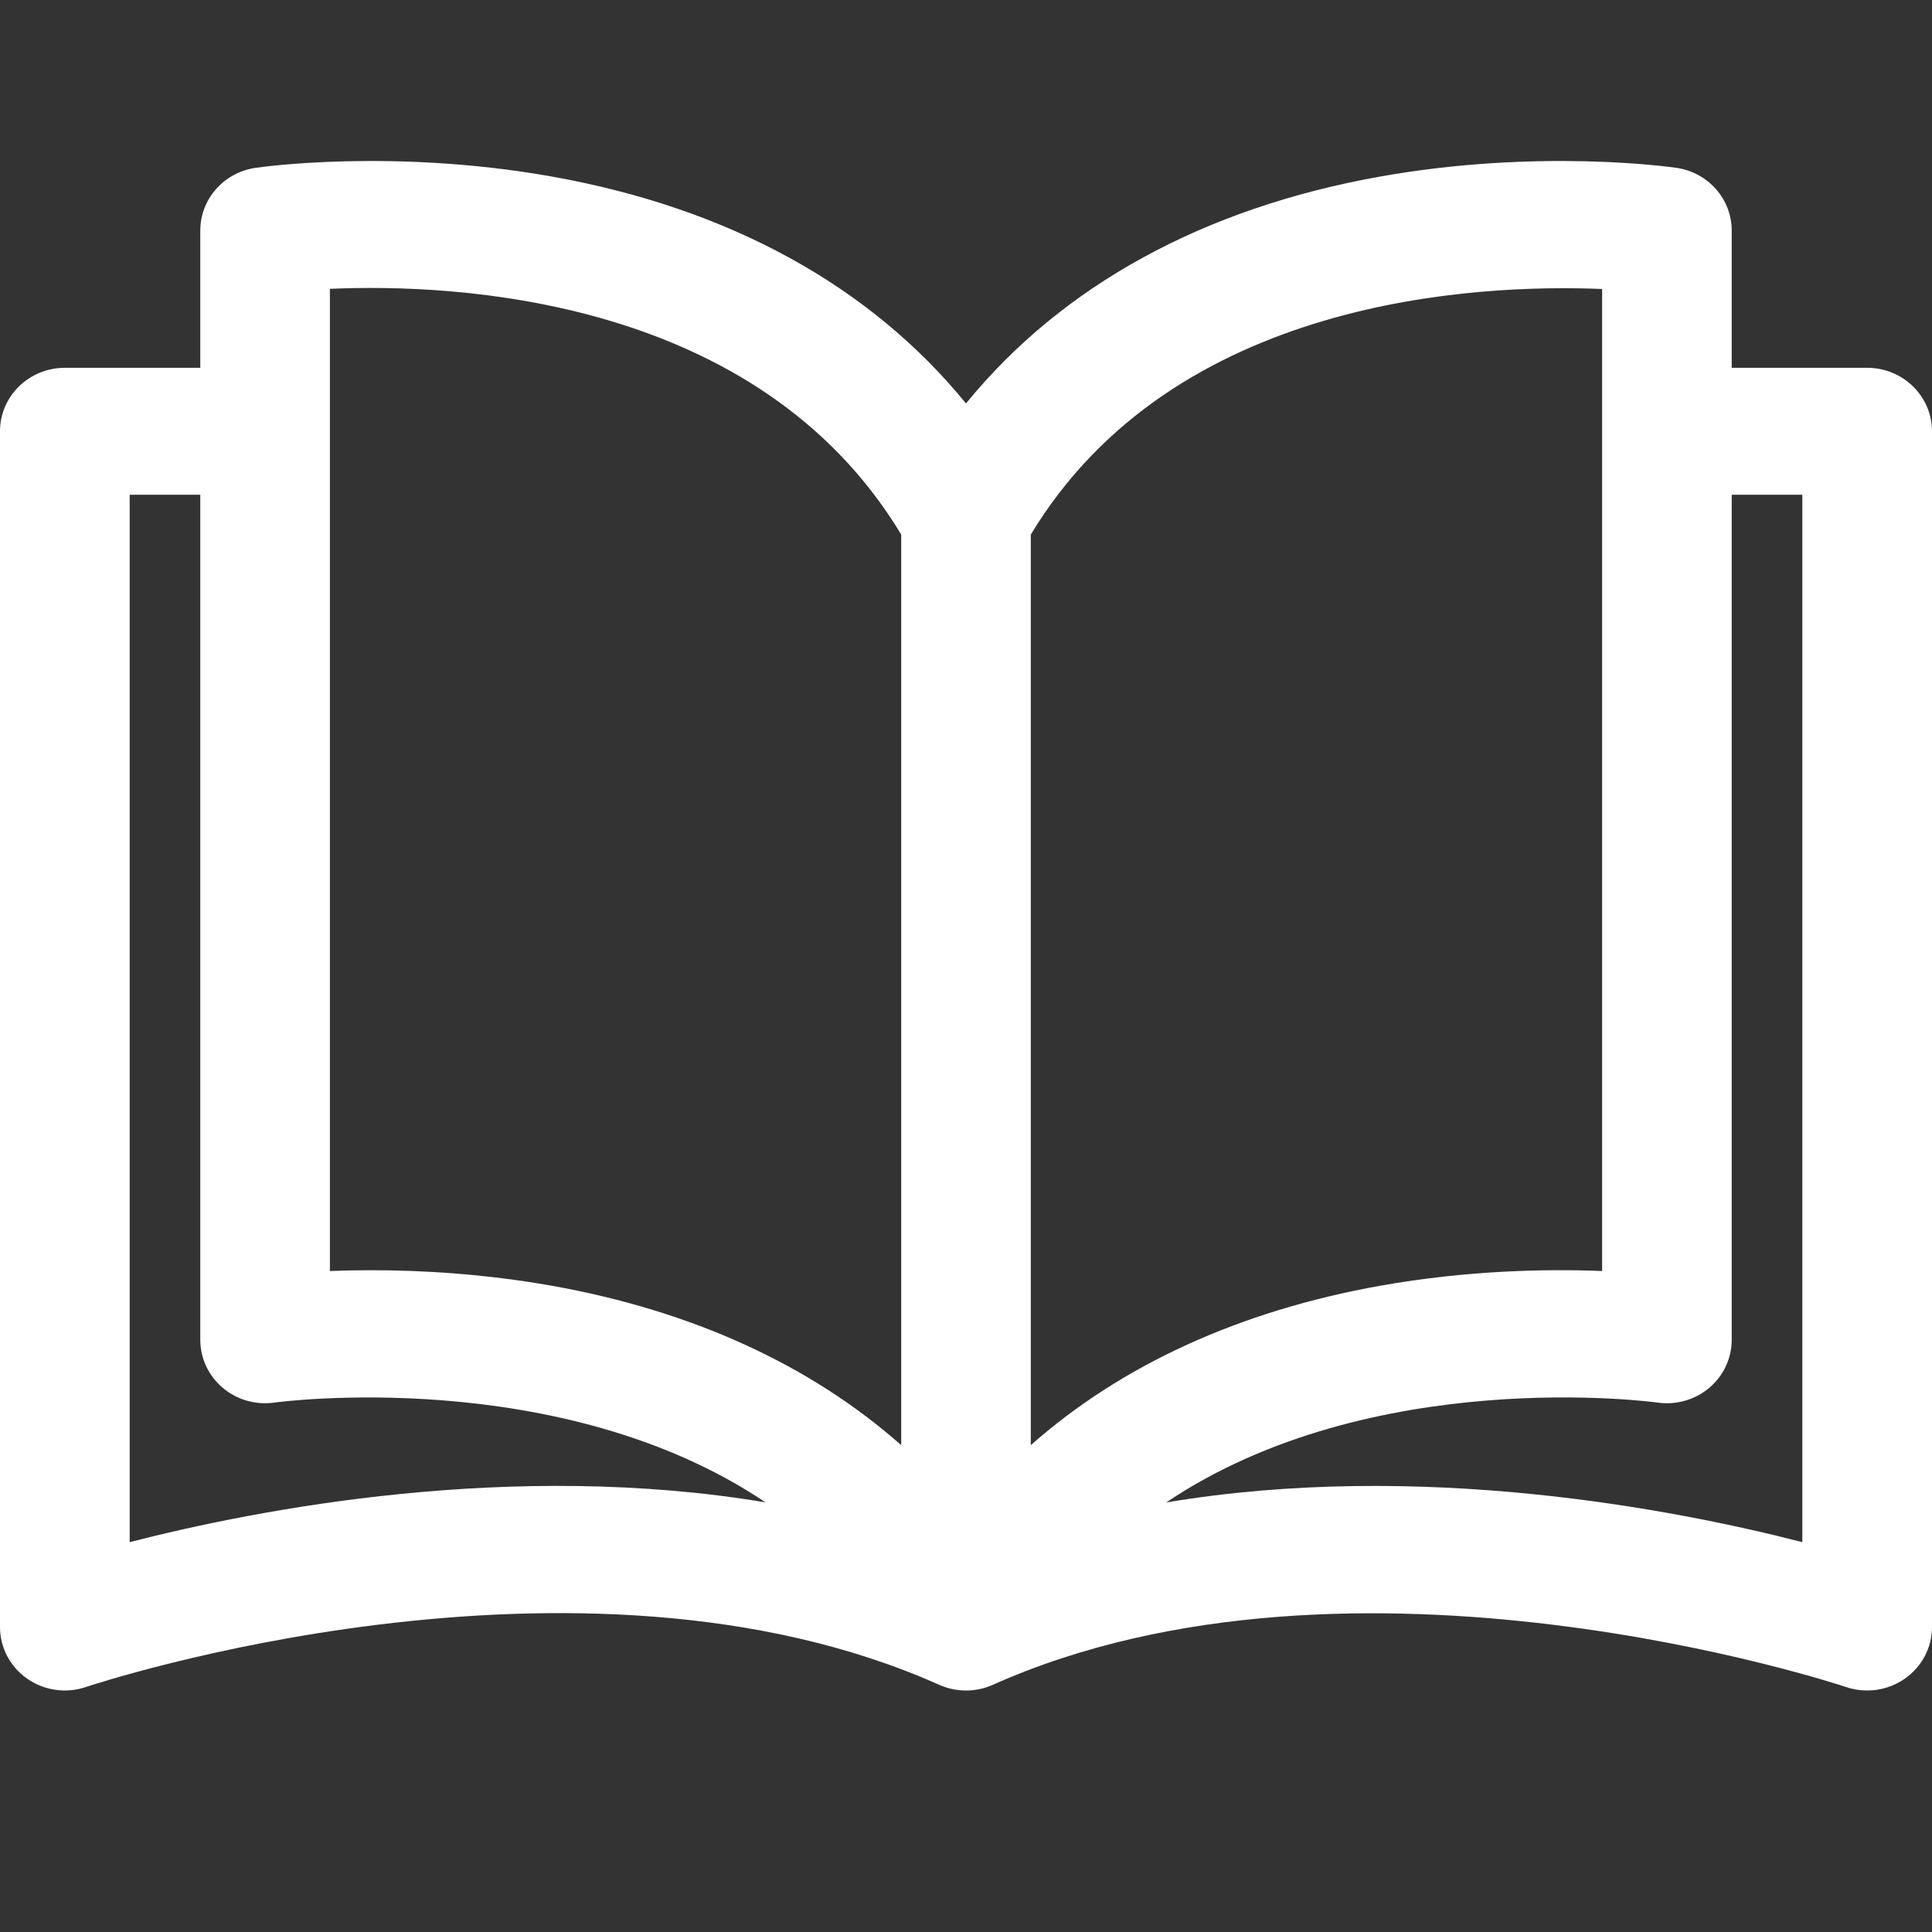 <?xml version="1.0" encoding="UTF-8"?>
<svg width="24px" height="24px" viewBox="0 0 24 24" version="1.1" xmlns="http://www.w3.org/2000/svg" xmlns:xlink="http://www.w3.org/1999/xlink">
    <rect x="0" y="0" width="24" height="24" fill="#333333" stroke="none"/>
    <title>icon/book</title>
    <g id="icon/book" stroke="none" stroke-width="1" fill="none" fill-rule="evenodd">
        <path d="M23.195,4.569 L21.512,4.569 L21.512,2.865 C21.512,2.474 21.221,2.143 20.826,2.085 C20.757,2.075 19.118,1.842 17.145,2.193 C14.945,2.585 13.19,3.552 12,5.012 C10.81,3.552 9.055,2.585 6.855,2.193 C4.881,1.842 3.242,2.075 3.174,2.085 C2.779,2.143 2.488,2.474 2.488,2.865 L2.488,4.569 L0.805,4.569 C0.361,4.569 0,4.922 0,5.357 L0,20.212 C0,20.467 0.126,20.706 0.339,20.854 C0.551,21.002 0.824,21.04 1.07,20.956 C1.131,20.936 7.166,18.92 11.666,20.929 C11.878,21.024 12.122,21.024 12.334,20.929 C16.822,18.925 22.87,20.936 22.93,20.956 C23.016,20.986 23.105,21 23.195,21 C23.36,21 23.523,20.95 23.661,20.854 C23.874,20.706 24,20.467 24,20.212 L24,5.358 C24,4.922 23.639,4.569 23.195,4.569 Z M1.611,19.157 L1.611,6.146 L2.488,6.146 L2.488,16.644 C2.488,16.873 2.59,17.09 2.767,17.24 C2.944,17.39 3.18,17.457 3.411,17.423 C3.456,17.417 6.954,16.947 9.51,18.663 C6.362,18.136 3.21,18.746 1.611,19.157 Z M11.195,17.952 C10.069,16.957 8.602,16.284 6.855,15.972 C6.014,15.823 5.234,15.779 4.61,15.779 C4.425,15.779 4.254,15.783 4.098,15.789 L4.098,3.588 L4.098,3.588 C5.646,3.52 9.412,3.682 11.195,6.64 L11.195,17.952 Z M12.805,6.641 C14.582,3.695 18.353,3.526 19.902,3.59 L19.902,15.789 C19.224,15.762 18.235,15.778 17.145,15.972 C15.398,16.284 13.931,16.957 12.805,17.952 L12.805,6.641 Z M14.487,18.664 C17.043,16.946 20.544,17.417 20.588,17.423 C20.82,17.457 21.055,17.39 21.232,17.241 C21.41,17.091 21.512,16.873 21.512,16.644 L21.512,6.146 L22.389,6.146 L22.389,19.157 C20.789,18.746 17.637,18.136 14.487,18.664 Z" id="Shape" fill="#FFFFFF" fill-rule="nonzero"></path>
    </g>
</svg>